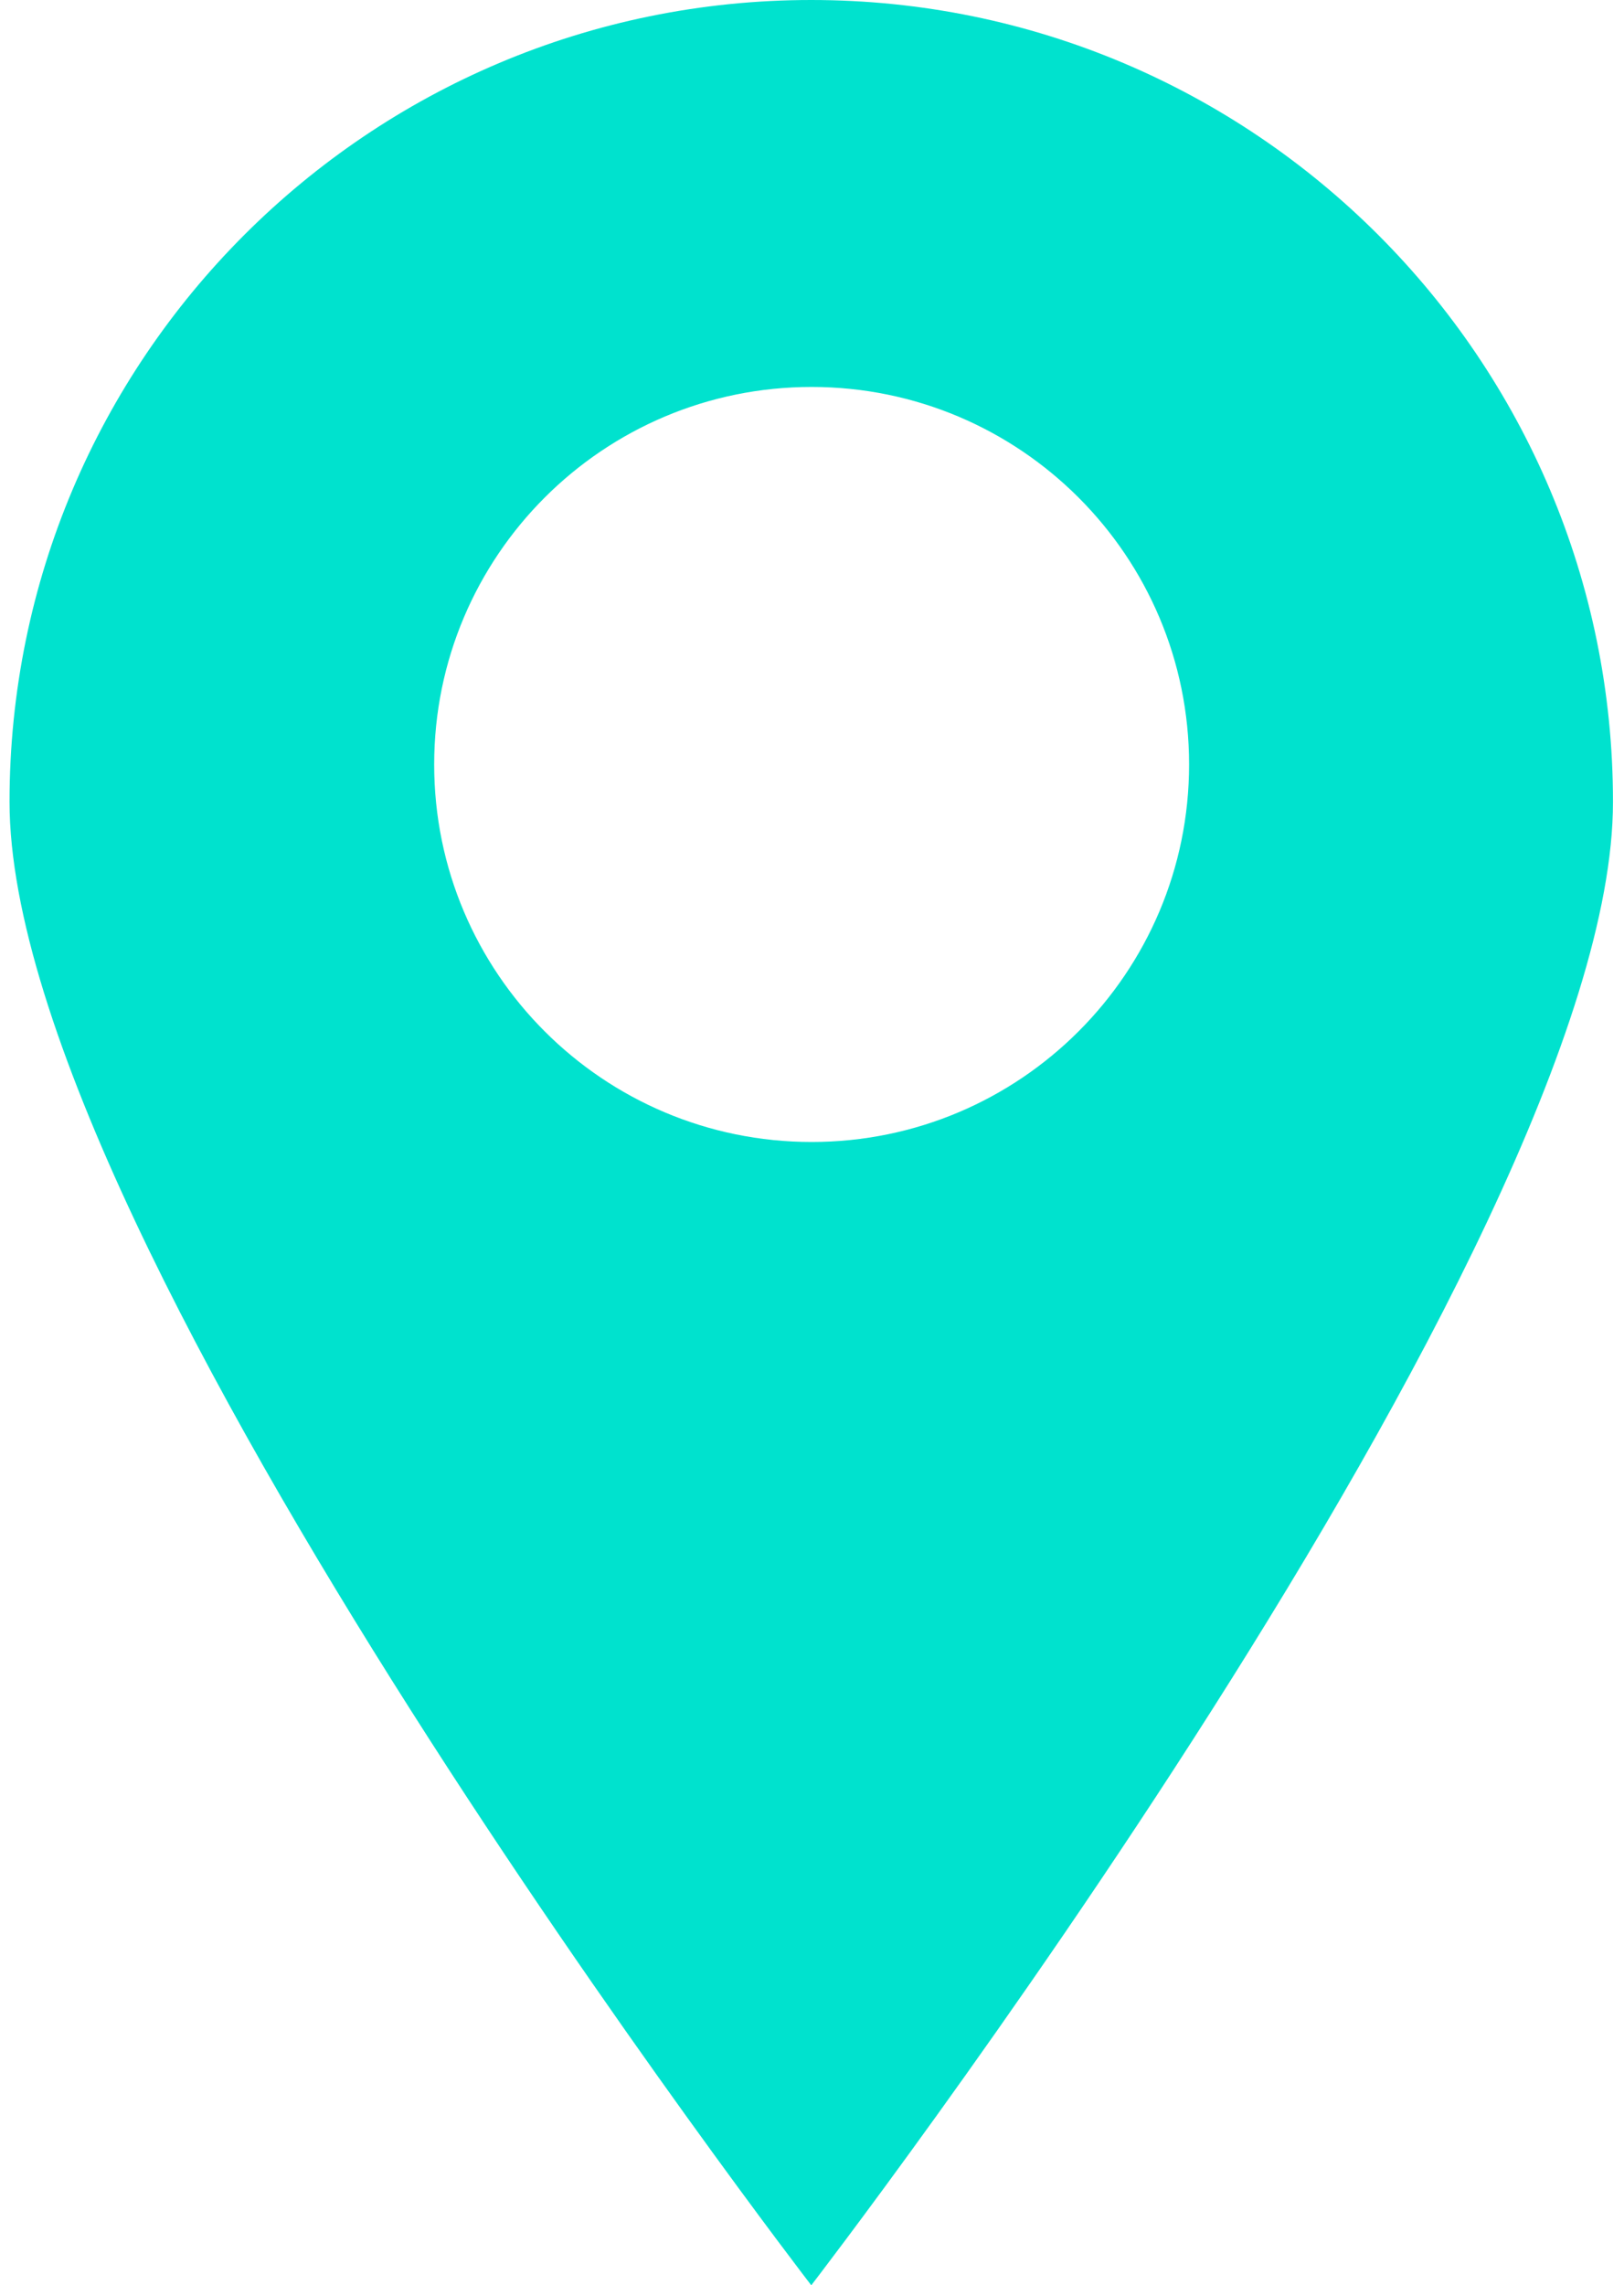 <?xml version="1.0" encoding="UTF-8"?> <svg xmlns="http://www.w3.org/2000/svg" width="86" height="121" viewBox="0 0 86 121" fill="none"><path fill-rule="evenodd" clip-rule="evenodd" d="M0.505 42.456C0.505 65.906 42.961 121 42.961 121C42.961 121 85.417 65.906 85.417 42.456C85.417 19.007 66.41 0 42.961 0C19.512 0 0.505 19.007 0.505 42.456ZM42.98 60.465C54.02 60.465 62.969 51.516 62.969 40.477C62.969 29.437 54.02 20.488 42.98 20.488C31.941 20.488 22.992 29.437 22.992 40.477C22.992 51.516 31.941 60.465 42.98 60.465Z" fill="#00E2CE"></path></svg> 